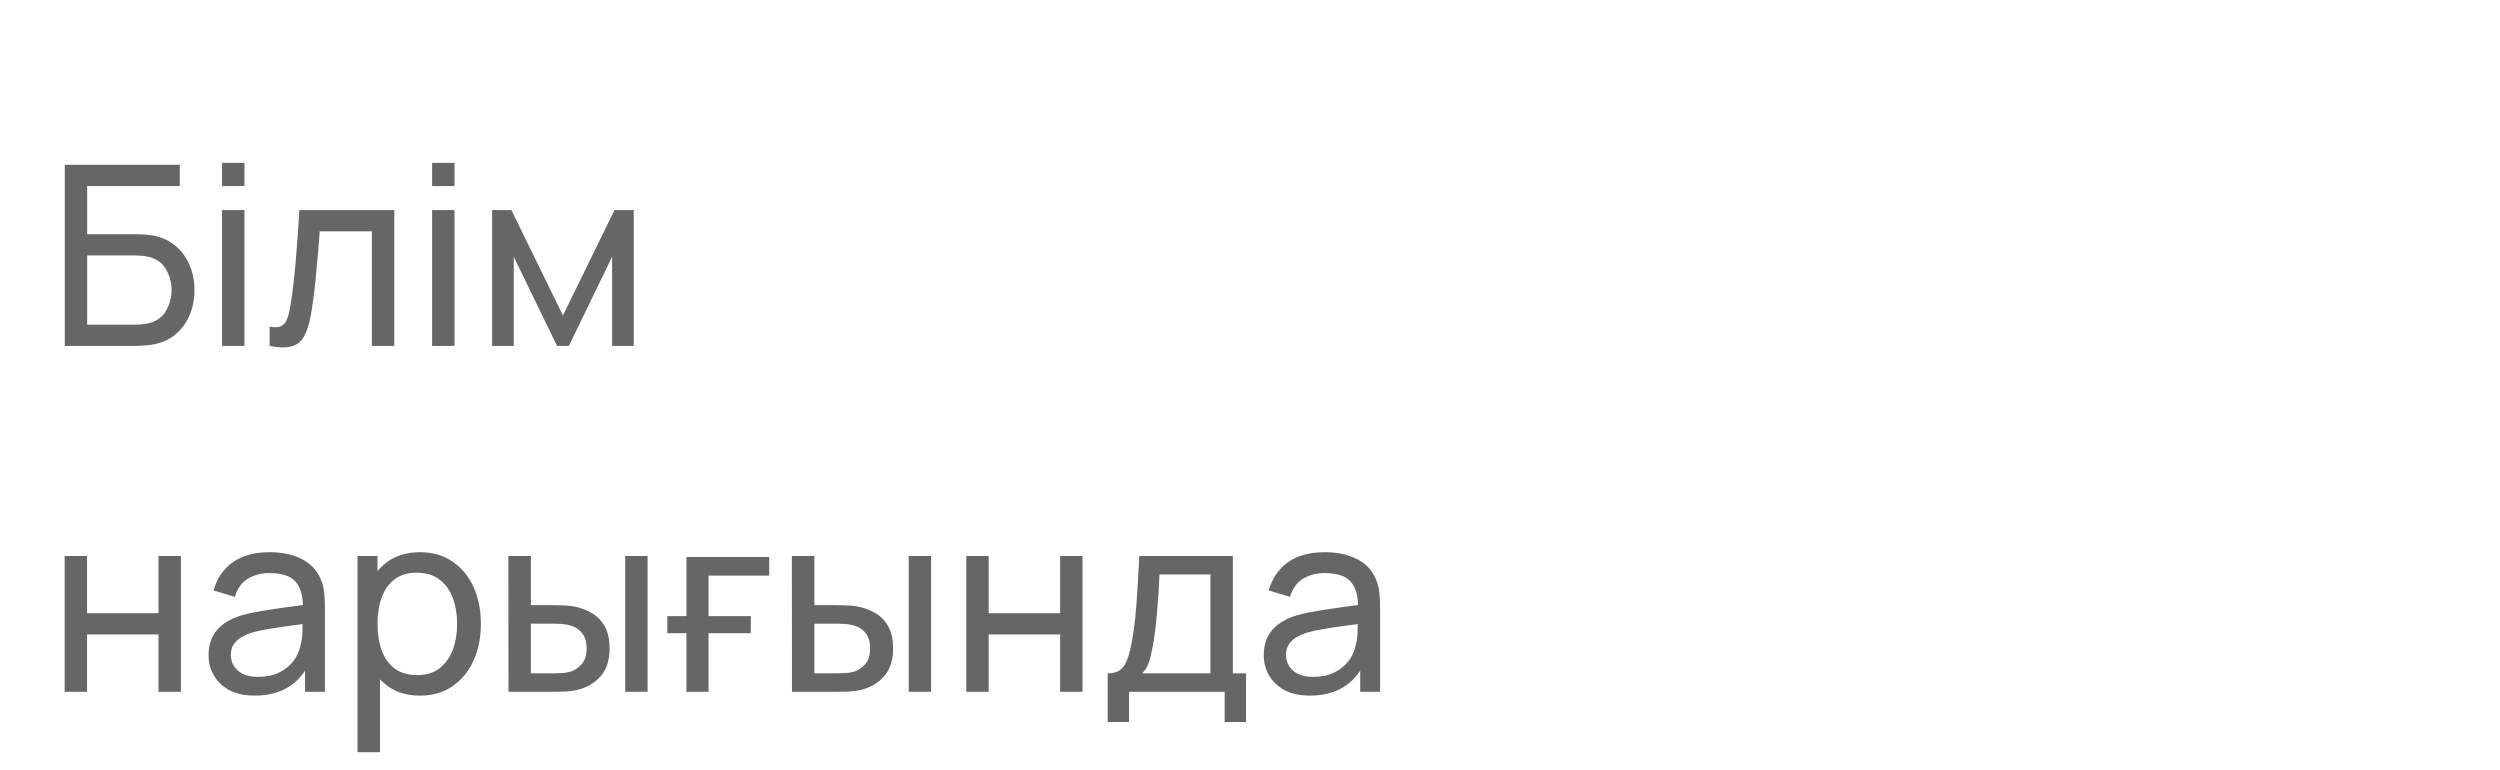 <?xml version="1.0" encoding="UTF-8"?> <svg xmlns="http://www.w3.org/2000/svg" viewBox="5583 5324 159 49" data-guides="{&quot;vertical&quot;:[],&quot;horizontal&quot;:[]}"><path fill="#72B46D" stroke="none" fill-opacity="1" stroke-width="1" stroke-opacity="1" font-size-adjust="none" id="tSvg15b6466891a" title="Path 1" d="M 5600.78 5317.84 C 5598.167 5317.84 5595.815 5317.224 5593.724 5315.992C 5591.633 5314.741 5589.972 5313.033 5588.74 5310.868C 5587.527 5308.703 5586.92 5306.239 5586.92 5303.476C 5586.92 5299.192 5586.92 5294.908 5586.92 5290.624C 5586.92 5287.693 5587.527 5285.117 5588.74 5282.896C 5589.972 5280.675 5591.671 5278.948 5593.836 5277.716C 5596.02 5276.484 5598.531 5275.868 5601.368 5275.868C 5603.496 5275.868 5605.493 5276.269 5607.36 5277.072C 5609.227 5277.875 5610.841 5279.069 5612.204 5280.656C 5610.776 5281.991 5609.348 5283.325 5607.92 5284.66C 5607.155 5283.671 5606.193 5282.887 5605.036 5282.308C 5603.897 5281.711 5602.675 5281.412 5601.368 5281.412C 5599.688 5281.412 5598.213 5281.813 5596.944 5282.616C 5595.675 5283.4 5594.676 5284.436 5593.948 5285.724C 5593.239 5287.012 5592.884 5288.393 5592.884 5289.868C 5592.884 5292.332 5592.884 5294.796 5592.884 5297.26C 5592.501 5296.831 5592.119 5296.401 5591.736 5295.972C 5592.893 5294.46 5594.331 5293.265 5596.048 5292.388C 5597.765 5291.511 5599.604 5291.072 5601.564 5291.072C 5604.065 5291.072 5606.296 5291.66 5608.256 5292.836C 5610.235 5293.993 5611.784 5295.571 5612.904 5297.568C 5614.043 5299.565 5614.612 5301.815 5614.612 5304.316C 5614.612 5306.836 5613.977 5309.123 5612.708 5311.176C 5611.457 5313.211 5609.777 5314.835 5607.668 5316.048C 5605.577 5317.243 5603.281 5317.84 5600.78 5317.84ZM 5600.78 5312.212 C 5602.236 5312.212 5603.561 5311.857 5604.756 5311.148C 5605.951 5310.439 5606.903 5309.487 5607.612 5308.292C 5608.321 5307.097 5608.676 5305.772 5608.676 5304.316C 5608.676 5302.86 5608.321 5301.535 5607.612 5300.34C 5606.921 5299.145 5605.979 5298.193 5604.784 5297.484C 5603.589 5296.775 5602.264 5296.42 5600.808 5296.42C 5599.352 5296.42 5598.017 5296.775 5596.804 5297.484C 5595.609 5298.193 5594.657 5299.145 5593.948 5300.34C 5593.239 5301.535 5592.884 5302.86 5592.884 5304.316C 5592.884 5305.753 5593.239 5307.069 5593.948 5308.264C 5594.657 5309.459 5595.609 5310.42 5596.804 5311.148C 5597.999 5311.857 5599.324 5312.212 5600.78 5312.212Z"></path><path fill="black" stroke="none" fill-opacity="0.9" stroke-width="1" stroke-opacity="1" font-size-adjust="none" id="tSvg127b72cfcfd" title="Path 2" d="M 5622.18 5317 C 5623.428 5315.38 5624.676 5313.76 5625.924 5312.14C 5624.745 5310.52 5623.566 5308.9 5622.387 5307.28C 5623.077 5307.28 5623.767 5307.28 5624.457 5307.28C 5625.585 5308.861 5626.713 5310.442 5627.841 5312.023C 5627.841 5310.442 5627.841 5308.861 5627.841 5307.28C 5628.405 5307.28 5628.969 5307.28 5629.533 5307.28C 5629.533 5308.861 5629.533 5310.442 5629.533 5312.023C 5630.661 5310.442 5631.789 5308.861 5632.917 5307.28C 5633.61 5307.28 5634.303 5307.28 5634.996 5307.28C 5633.817 5308.9 5632.638 5310.52 5631.459 5312.14C 5632.707 5313.76 5633.955 5315.38 5635.203 5317C 5634.474 5317 5633.745 5317 5633.016 5317C 5631.855 5315.419 5630.694 5313.838 5629.533 5312.257C 5629.533 5313.838 5629.533 5315.419 5629.533 5317C 5628.969 5317 5628.405 5317 5627.841 5317C 5627.841 5315.419 5627.841 5313.838 5627.841 5312.257C 5626.683 5313.838 5625.525 5315.419 5624.367 5317C 5623.638 5317 5622.909 5317 5622.18 5317ZM 5636.628 5317 C 5636.628 5313.76 5636.628 5310.52 5636.628 5307.28C 5637.258 5307.28 5637.888 5307.28 5638.518 5307.28C 5638.518 5308.405 5638.518 5309.53 5638.518 5310.655C 5638.944 5310.655 5639.37 5310.655 5639.796 5310.655C 5640.072 5310.655 5640.369 5310.661 5640.687 5310.673C 5641.005 5310.685 5641.275 5310.715 5641.497 5310.763C 5642.019 5310.871 5642.472 5311.051 5642.856 5311.303C 5643.24 5311.555 5643.534 5311.891 5643.738 5312.311C 5643.948 5312.725 5644.053 5313.235 5644.053 5313.841C 5644.053 5314.687 5643.834 5315.362 5643.396 5315.866C 5642.958 5316.364 5642.364 5316.7 5641.614 5316.874C 5641.374 5316.928 5641.089 5316.964 5640.759 5316.982C 5640.435 5316.994 5640.135 5317 5639.859 5317C 5638.782 5317 5637.705 5317 5636.628 5317ZM 5638.518 5315.488 C 5639.001 5315.488 5639.484 5315.488 5639.967 5315.488C 5640.123 5315.488 5640.297 5315.482 5640.489 5315.47C 5640.681 5315.458 5640.858 5315.431 5641.02 5315.389C 5641.302 5315.305 5641.557 5315.134 5641.785 5314.876C 5642.013 5314.618 5642.127 5314.273 5642.127 5313.841C 5642.127 5313.397 5642.013 5313.043 5641.785 5312.779C 5641.563 5312.515 5641.281 5312.344 5640.939 5312.266C 5640.783 5312.224 5640.618 5312.197 5640.444 5312.185C 5640.276 5312.173 5640.117 5312.167 5639.967 5312.167C 5639.484 5312.167 5639.001 5312.167 5638.518 5312.167C 5638.518 5313.274 5638.518 5314.381 5638.518 5315.488ZM 5645.124 5317 C 5645.124 5313.76 5645.124 5310.52 5645.124 5307.28C 5645.751 5307.28 5646.378 5307.28 5647.005 5307.28C 5647.005 5310.52 5647.005 5313.76 5647.005 5317C 5646.378 5317 5645.751 5317 5645.124 5317ZM 5648.622 5317 C 5648.622 5316.469 5648.622 5315.938 5648.622 5315.407C 5648.982 5315.473 5649.255 5315.464 5649.441 5315.38C 5649.633 5315.29 5649.774 5315.128 5649.864 5314.894C 5649.96 5314.66 5650.041 5314.357 5650.107 5313.985C 5650.209 5313.439 5650.296 5312.818 5650.368 5312.122C 5650.446 5311.42 5650.515 5310.661 5650.575 5309.845C 5650.635 5309.029 5650.689 5308.174 5650.737 5307.28C 5653.065 5307.28 5655.393 5307.28 5657.721 5307.28C 5657.721 5310.52 5657.721 5313.76 5657.721 5317C 5657.091 5317 5656.461 5317 5655.831 5317C 5655.831 5314.351 5655.831 5311.702 5655.831 5309.053C 5654.697 5309.053 5653.563 5309.053 5652.429 5309.053C 5652.393 5309.527 5652.351 5310.031 5652.303 5310.565C 5652.261 5311.093 5652.213 5311.618 5652.159 5312.14C 5652.105 5312.662 5652.048 5313.151 5651.988 5313.607C 5651.928 5314.063 5651.865 5314.453 5651.799 5314.777C 5651.679 5315.425 5651.502 5315.941 5651.268 5316.325C 5651.04 5316.703 5650.716 5316.946 5650.296 5317.054C 5649.876 5317.168 5649.318 5317.15 5648.622 5317Z"></path><path fill="black" stroke="none" fill-opacity="0.6" stroke-width="1" stroke-opacity="1" font-size-adjust="none" id="tSvgf7a5415936" title="Path 3" d="M 5587.12 5346 C 5587.12 5342.16 5587.12 5338.32 5587.12 5334.48C 5589.557 5334.48 5591.995 5334.48 5594.432 5334.48C 5594.432 5334.931 5594.432 5335.381 5594.432 5335.832C 5592.469 5335.832 5590.507 5335.832 5588.544 5335.832C 5588.544 5336.853 5588.544 5337.875 5588.544 5338.896C 5589.587 5338.896 5590.629 5338.896 5591.672 5338.896C 5591.784 5338.896 5591.917 5338.901 5592.072 5338.912C 5592.227 5338.917 5592.376 5338.931 5592.52 5338.952C 5593.128 5339.027 5593.643 5339.229 5594.064 5339.56C 5594.491 5339.885 5594.813 5340.299 5595.032 5340.8C 5595.256 5341.301 5595.368 5341.851 5595.368 5342.448C 5595.368 5343.04 5595.259 5343.587 5595.04 5344.088C 5594.821 5344.589 5594.499 5345.005 5594.072 5345.336C 5593.651 5345.661 5593.133 5345.864 5592.52 5345.944C 5592.376 5345.96 5592.227 5345.973 5592.072 5345.984C 5591.917 5345.995 5591.784 5346 5591.672 5346C 5590.155 5346 5588.637 5346 5587.12 5346ZM 5588.544 5344.648 C 5589.571 5344.648 5590.597 5344.648 5591.624 5344.648C 5591.725 5344.648 5591.84 5344.643 5591.968 5344.632C 5592.101 5344.621 5592.227 5344.605 5592.344 5344.584C 5592.899 5344.472 5593.299 5344.208 5593.544 5343.792C 5593.789 5343.371 5593.912 5342.923 5593.912 5342.448C 5593.912 5341.963 5593.789 5341.515 5593.544 5341.104C 5593.299 5340.688 5592.899 5340.424 5592.344 5340.312C 5592.227 5340.285 5592.101 5340.269 5591.968 5340.264C 5591.84 5340.253 5591.725 5340.248 5591.624 5340.248C 5590.597 5340.248 5589.571 5340.248 5588.544 5340.248C 5588.544 5341.715 5588.544 5343.181 5588.544 5344.648ZM 5597.124 5335.832 C 5597.124 5335.341 5597.124 5334.851 5597.124 5334.36C 5597.598 5334.36 5598.073 5334.36 5598.548 5334.36C 5598.548 5334.851 5598.548 5335.341 5598.548 5335.832C 5598.073 5335.832 5597.598 5335.832 5597.124 5335.832ZM 5597.124 5346 C 5597.124 5343.12 5597.124 5340.24 5597.124 5337.36C 5597.598 5337.36 5598.073 5337.36 5598.548 5337.36C 5598.548 5340.24 5598.548 5343.12 5598.548 5346C 5598.073 5346 5597.598 5346 5597.124 5346ZM 5600.148 5346 C 5600.148 5345.592 5600.148 5345.184 5600.148 5344.776C 5600.468 5344.835 5600.711 5344.824 5600.876 5344.744C 5601.047 5344.659 5601.172 5344.512 5601.252 5344.304C 5601.337 5344.091 5601.407 5343.824 5601.46 5343.504C 5601.551 5342.997 5601.628 5342.432 5601.692 5341.808C 5601.761 5341.184 5601.823 5340.501 5601.876 5339.76C 5601.935 5339.013 5601.988 5338.213 5602.036 5337.36C 5604.049 5337.36 5606.063 5337.36 5608.076 5337.36C 5608.076 5340.24 5608.076 5343.12 5608.076 5346C 5607.601 5346 5607.127 5346 5606.652 5346C 5606.652 5343.571 5606.652 5341.141 5606.652 5338.712C 5605.545 5338.712 5604.439 5338.712 5603.332 5338.712C 5603.3 5339.203 5603.26 5339.707 5603.212 5340.224C 5603.169 5340.741 5603.124 5341.245 5603.076 5341.736C 5603.028 5342.221 5602.975 5342.675 5602.916 5343.096C 5602.863 5343.512 5602.804 5343.872 5602.74 5344.176C 5602.639 5344.699 5602.498 5345.117 5602.316 5345.432C 5602.135 5345.741 5601.873 5345.941 5601.532 5346.032C 5601.191 5346.128 5600.73 5346.117 5600.148 5346ZM 5610.483 5335.832 C 5610.483 5335.341 5610.483 5334.851 5610.483 5334.36C 5610.958 5334.36 5611.432 5334.36 5611.907 5334.36C 5611.907 5334.851 5611.907 5335.341 5611.907 5335.832C 5611.432 5335.832 5610.958 5335.832 5610.483 5335.832ZM 5610.483 5346 C 5610.483 5343.12 5610.483 5340.24 5610.483 5337.36C 5610.958 5337.36 5611.432 5337.36 5611.907 5337.36C 5611.907 5340.24 5611.907 5343.12 5611.907 5346C 5611.432 5346 5610.958 5346 5610.483 5346ZM 5614.3 5346 C 5614.3 5343.12 5614.3 5340.24 5614.3 5337.36C 5614.708 5337.36 5615.115 5337.36 5615.524 5337.36C 5616.617 5339.595 5617.71 5341.829 5618.803 5344.064C 5619.897 5341.829 5620.99 5339.595 5622.083 5337.36C 5622.492 5337.36 5622.9 5337.36 5623.307 5337.36C 5623.307 5340.24 5623.307 5343.12 5623.307 5346C 5622.849 5346 5622.39 5346 5621.931 5346C 5621.931 5344.109 5621.931 5342.219 5621.931 5340.328C 5621.014 5342.219 5620.097 5344.109 5619.18 5346C 5618.929 5346 5618.678 5346 5618.427 5346C 5617.51 5344.109 5616.593 5342.219 5615.676 5340.328C 5615.676 5342.219 5615.676 5344.109 5615.676 5346C 5615.217 5346 5614.758 5346 5614.3 5346ZM 5587.112 5368 C 5587.112 5365.12 5587.112 5362.24 5587.112 5359.36C 5587.587 5359.36 5588.061 5359.36 5588.536 5359.36C 5588.536 5360.573 5588.536 5361.787 5588.536 5363C 5590.051 5363 5591.565 5363 5593.08 5363C 5593.08 5361.787 5593.08 5360.573 5593.08 5359.36C 5593.555 5359.36 5594.029 5359.36 5594.504 5359.36C 5594.504 5362.24 5594.504 5365.12 5594.504 5368C 5594.029 5368 5593.555 5368 5593.08 5368C 5593.08 5366.784 5593.08 5365.568 5593.08 5364.352C 5591.565 5364.352 5590.051 5364.352 5588.536 5364.352C 5588.536 5365.568 5588.536 5366.784 5588.536 5368C 5588.061 5368 5587.587 5368 5587.112 5368ZM 5599.201 5368.24 C 5598.556 5368.24 5598.014 5368.123 5597.577 5367.888C 5597.145 5367.648 5596.817 5367.333 5596.593 5366.944C 5596.374 5366.555 5596.265 5366.128 5596.265 5365.664C 5596.265 5365.211 5596.35 5364.819 5596.521 5364.488C 5596.697 5364.152 5596.942 5363.875 5597.257 5363.656C 5597.572 5363.432 5597.948 5363.256 5598.385 5363.128C 5598.796 5363.016 5599.254 5362.92 5599.761 5362.84C 5600.273 5362.755 5600.79 5362.677 5601.313 5362.608C 5601.836 5362.539 5602.324 5362.472 5602.777 5362.408C 5602.606 5362.507 5602.436 5362.605 5602.265 5362.704C 5602.281 5361.936 5602.126 5361.368 5601.801 5361C 5601.481 5360.632 5600.926 5360.448 5600.137 5360.448C 5599.614 5360.448 5599.156 5360.568 5598.761 5360.808C 5598.372 5361.043 5598.097 5361.427 5597.937 5361.96C 5597.486 5361.824 5597.036 5361.688 5596.585 5361.552C 5596.793 5360.795 5597.196 5360.2 5597.793 5359.768C 5598.39 5359.336 5599.177 5359.12 5600.153 5359.12C 5600.937 5359.12 5601.609 5359.261 5602.169 5359.544C 5602.734 5359.821 5603.14 5360.243 5603.385 5360.808C 5603.508 5361.075 5603.585 5361.365 5603.617 5361.68C 5603.649 5361.989 5603.665 5362.315 5603.665 5362.656C 5603.665 5364.437 5603.665 5366.219 5603.665 5368C 5603.244 5368 5602.822 5368 5602.401 5368C 5602.401 5367.309 5602.401 5366.619 5602.401 5365.928C 5602.5 5365.992 5602.598 5366.056 5602.697 5366.12C 5602.372 5366.819 5601.916 5367.347 5601.329 5367.704C 5600.748 5368.061 5600.038 5368.24 5599.201 5368.24ZM 5599.417 5367.048 C 5599.929 5367.048 5600.372 5366.957 5600.745 5366.776C 5601.124 5366.589 5601.428 5366.347 5601.657 5366.048C 5601.886 5365.744 5602.036 5365.413 5602.105 5365.056C 5602.185 5364.789 5602.228 5364.493 5602.233 5364.168C 5602.244 5363.837 5602.249 5363.584 5602.249 5363.408C 5602.414 5363.48 5602.58 5363.552 5602.745 5363.624C 5602.281 5363.688 5601.825 5363.749 5601.377 5363.808C 5600.929 5363.867 5600.505 5363.931 5600.105 5364C 5599.705 5364.064 5599.345 5364.141 5599.025 5364.232C 5598.79 5364.307 5598.569 5364.403 5598.361 5364.52C 5598.158 5364.637 5597.993 5364.789 5597.865 5364.976C 5597.742 5365.157 5597.681 5365.384 5597.681 5365.656C 5597.681 5365.891 5597.74 5366.115 5597.857 5366.328C 5597.98 5366.541 5598.166 5366.715 5598.417 5366.848C 5598.673 5366.981 5599.006 5367.048 5599.417 5367.048ZM 5609.713 5368.24 C 5608.902 5368.24 5608.22 5368.04 5607.665 5367.64C 5607.11 5367.235 5606.689 5366.688 5606.401 5366C 5606.118 5365.307 5605.977 5364.531 5605.977 5363.672C 5605.977 5362.803 5606.118 5362.024 5606.401 5361.336C 5606.689 5360.648 5607.11 5360.107 5607.665 5359.712C 5608.225 5359.317 5608.91 5359.12 5609.721 5359.12C 5610.521 5359.12 5611.209 5359.32 5611.785 5359.72C 5612.366 5360.115 5612.812 5360.656 5613.121 5361.344C 5613.43 5362.032 5613.585 5362.808 5613.585 5363.672C 5613.585 5364.536 5613.43 5365.312 5613.121 5366C 5612.812 5366.688 5612.366 5367.235 5611.785 5367.64C 5611.209 5368.04 5610.518 5368.24 5609.713 5368.24ZM 5605.737 5371.84 C 5605.737 5367.68 5605.737 5363.52 5605.737 5359.36C 5606.161 5359.36 5606.585 5359.36 5607.009 5359.36C 5607.009 5361.48 5607.009 5363.6 5607.009 5365.72C 5607.062 5365.72 5607.116 5365.72 5607.169 5365.72C 5607.169 5367.76 5607.169 5369.8 5607.169 5371.84C 5606.692 5371.84 5606.214 5371.84 5605.737 5371.84ZM 5609.537 5366.936 C 5610.108 5366.936 5610.58 5366.792 5610.953 5366.504C 5611.326 5366.216 5611.606 5365.827 5611.793 5365.336C 5611.98 5364.84 5612.073 5364.285 5612.073 5363.672C 5612.073 5363.064 5611.98 5362.515 5611.793 5362.024C 5611.612 5361.533 5611.329 5361.144 5610.945 5360.856C 5610.566 5360.568 5610.084 5360.424 5609.497 5360.424C 5608.937 5360.424 5608.473 5360.563 5608.105 5360.84C 5607.737 5361.112 5607.462 5361.493 5607.281 5361.984C 5607.1 5362.469 5607.009 5363.032 5607.009 5363.672C 5607.009 5364.301 5607.097 5364.864 5607.273 5365.36C 5607.454 5365.851 5607.732 5366.237 5608.105 5366.52C 5608.478 5366.797 5608.956 5366.936 5609.537 5366.936ZM 5615.339 5368 C 5615.336 5365.12 5615.333 5362.24 5615.331 5359.36C 5615.808 5359.36 5616.285 5359.36 5616.763 5359.36C 5616.763 5360.403 5616.763 5361.445 5616.763 5362.488C 5617.203 5362.488 5617.643 5362.488 5618.083 5362.488C 5618.333 5362.488 5618.589 5362.493 5618.851 5362.504C 5619.112 5362.515 5619.339 5362.539 5619.531 5362.576C 5619.979 5362.667 5620.371 5362.819 5620.707 5363.032C 5621.043 5363.245 5621.304 5363.533 5621.491 5363.896C 5621.677 5364.259 5621.771 5364.709 5621.771 5365.248C 5621.771 5365.995 5621.576 5366.587 5621.187 5367.024C 5620.803 5367.456 5620.299 5367.744 5619.675 5367.888C 5619.461 5367.936 5619.216 5367.968 5618.939 5367.984C 5618.667 5367.995 5618.408 5368 5618.163 5368C 5617.221 5368 5616.28 5368 5615.339 5368ZM 5616.763 5366.824 C 5617.237 5366.824 5617.712 5366.824 5618.187 5366.824C 5618.347 5366.824 5618.525 5366.819 5618.723 5366.808C 5618.92 5366.797 5619.096 5366.771 5619.251 5366.728C 5619.523 5366.648 5619.765 5366.491 5619.979 5366.256C 5620.197 5366.021 5620.307 5365.685 5620.307 5365.248C 5620.307 5364.805 5620.2 5364.464 5619.987 5364.224C 5619.779 5363.984 5619.504 5363.827 5619.163 5363.752C 5619.008 5363.715 5618.845 5363.691 5618.675 5363.68C 5618.504 5363.669 5618.341 5363.664 5618.187 5363.664C 5617.712 5363.664 5617.237 5363.664 5616.763 5363.664C 5616.763 5364.717 5616.763 5365.771 5616.763 5366.824ZM 5622.763 5368 C 5622.763 5365.12 5622.763 5362.24 5622.763 5359.36C 5623.237 5359.36 5623.712 5359.36 5624.187 5359.36C 5624.187 5362.24 5624.187 5365.12 5624.187 5368C 5623.712 5368 5623.237 5368 5622.763 5368ZM 5631.921 5359.424 C 5631.921 5359.819 5631.921 5360.213 5631.921 5360.608C 5630.635 5360.608 5629.35 5360.608 5628.065 5360.608C 5628.065 5361.467 5628.065 5362.325 5628.065 5363.184C 5628.961 5363.184 5629.856 5363.184 5630.752 5363.184C 5630.752 5363.547 5630.752 5363.909 5630.752 5364.272C 5629.856 5364.272 5628.961 5364.272 5628.065 5364.272C 5628.065 5365.515 5628.065 5366.757 5628.065 5368C 5627.595 5368 5627.126 5368 5626.657 5368C 5626.657 5366.757 5626.657 5365.515 5626.657 5364.272C 5626.251 5364.272 5625.846 5364.272 5625.44 5364.272C 5625.44 5363.909 5625.44 5363.547 5625.44 5363.184C 5625.846 5363.184 5626.251 5363.184 5626.657 5363.184C 5626.657 5361.931 5626.657 5360.677 5626.657 5359.424C 5628.411 5359.424 5630.166 5359.424 5631.921 5359.424ZM 5633.37 5368 C 5633.367 5365.12 5633.365 5362.24 5633.362 5359.36C 5633.839 5359.36 5634.317 5359.36 5634.794 5359.36C 5634.794 5360.403 5634.794 5361.445 5634.794 5362.488C 5635.234 5362.488 5635.674 5362.488 5636.114 5362.488C 5636.365 5362.488 5636.621 5362.493 5636.882 5362.504C 5637.143 5362.515 5637.37 5362.539 5637.562 5362.576C 5638.01 5362.667 5638.402 5362.819 5638.738 5363.032C 5639.074 5363.245 5639.335 5363.533 5639.522 5363.896C 5639.709 5364.259 5639.802 5364.709 5639.802 5365.248C 5639.802 5365.995 5639.607 5366.587 5639.218 5367.024C 5638.834 5367.456 5638.33 5367.744 5637.706 5367.888C 5637.493 5367.936 5637.247 5367.968 5636.97 5367.984C 5636.698 5367.995 5636.439 5368 5636.194 5368C 5635.253 5368 5634.311 5368 5633.37 5368ZM 5634.794 5366.824 C 5635.269 5366.824 5635.743 5366.824 5636.218 5366.824C 5636.378 5366.824 5636.557 5366.819 5636.754 5366.808C 5636.951 5366.797 5637.127 5366.771 5637.282 5366.728C 5637.554 5366.648 5637.797 5366.491 5638.01 5366.256C 5638.229 5366.021 5638.338 5365.685 5638.338 5365.248C 5638.338 5364.805 5638.231 5364.464 5638.018 5364.224C 5637.81 5363.984 5637.535 5363.827 5637.194 5363.752C 5637.039 5363.715 5636.877 5363.691 5636.706 5363.68C 5636.535 5363.669 5636.373 5363.664 5636.218 5363.664C 5635.743 5363.664 5635.269 5363.664 5634.794 5363.664C 5634.794 5364.717 5634.794 5365.771 5634.794 5366.824ZM 5640.794 5368 C 5640.794 5365.12 5640.794 5362.24 5640.794 5359.36C 5641.269 5359.36 5641.743 5359.36 5642.218 5359.36C 5642.218 5362.24 5642.218 5365.12 5642.218 5368C 5641.743 5368 5641.269 5368 5640.794 5368ZM 5644.456 5368 C 5644.456 5365.12 5644.456 5362.24 5644.456 5359.36C 5644.93 5359.36 5645.405 5359.36 5645.88 5359.36C 5645.88 5360.573 5645.88 5361.787 5645.88 5363C 5647.394 5363 5648.909 5363 5650.424 5363C 5650.424 5361.787 5650.424 5360.573 5650.424 5359.36C 5650.898 5359.36 5651.373 5359.36 5651.848 5359.36C 5651.848 5362.24 5651.848 5365.12 5651.848 5368C 5651.373 5368 5650.898 5368 5650.424 5368C 5650.424 5366.784 5650.424 5365.568 5650.424 5364.352C 5648.909 5364.352 5647.394 5364.352 5645.88 5364.352C 5645.88 5365.568 5645.88 5366.784 5645.88 5368C 5645.405 5368 5644.93 5368 5644.456 5368ZM 5653.449 5369.92 C 5653.449 5368.888 5653.449 5367.856 5653.449 5366.824C 5653.934 5366.824 5654.281 5366.667 5654.489 5366.352C 5654.697 5366.032 5654.865 5365.507 5654.993 5364.776C 5655.078 5364.317 5655.147 5363.827 5655.201 5363.304C 5655.254 5362.781 5655.299 5362.2 5655.337 5361.56C 5655.379 5360.915 5655.419 5360.181 5655.457 5359.36C 5657.441 5359.36 5659.425 5359.36 5661.409 5359.36C 5661.409 5361.848 5661.409 5364.336 5661.409 5366.824C 5661.689 5366.824 5661.969 5366.824 5662.249 5366.824C 5662.249 5367.856 5662.249 5368.888 5662.249 5369.92C 5661.795 5369.92 5661.342 5369.92 5660.889 5369.92C 5660.889 5369.28 5660.889 5368.64 5660.889 5368C 5658.862 5368 5656.835 5368 5654.809 5368C 5654.809 5368.64 5654.809 5369.28 5654.809 5369.92C 5654.355 5369.92 5653.902 5369.92 5653.449 5369.92ZM 5655.641 5366.824 C 5657.089 5366.824 5658.537 5366.824 5659.985 5366.824C 5659.985 5364.728 5659.985 5362.632 5659.985 5360.536C 5658.905 5360.536 5657.825 5360.536 5656.745 5360.536C 5656.729 5360.915 5656.707 5361.312 5656.681 5361.728C 5656.654 5362.139 5656.622 5362.549 5656.585 5362.96C 5656.553 5363.371 5656.513 5363.76 5656.465 5364.128C 5656.422 5364.491 5656.371 5364.816 5656.313 5365.104C 5656.243 5365.504 5656.163 5365.843 5656.073 5366.12C 5655.982 5366.397 5655.838 5366.632 5655.641 5366.824ZM 5666.31 5368.24 C 5665.665 5368.24 5665.124 5368.123 5664.686 5367.888C 5664.254 5367.648 5663.926 5367.333 5663.702 5366.944C 5663.484 5366.555 5663.374 5366.128 5663.374 5365.664C 5663.374 5365.211 5663.46 5364.819 5663.63 5364.488C 5663.806 5364.152 5664.052 5363.875 5664.366 5363.656C 5664.681 5363.432 5665.057 5363.256 5665.494 5363.128C 5665.905 5363.016 5666.364 5362.92 5666.87 5362.84C 5667.382 5362.755 5667.9 5362.677 5668.422 5362.608C 5668.945 5362.539 5669.433 5362.472 5669.886 5362.408C 5669.716 5362.507 5669.545 5362.605 5669.374 5362.704C 5669.39 5361.936 5669.236 5361.368 5668.91 5361C 5668.59 5360.632 5668.036 5360.448 5667.246 5360.448C 5666.724 5360.448 5666.265 5360.568 5665.87 5360.808C 5665.481 5361.043 5665.206 5361.427 5665.046 5361.96C 5664.596 5361.824 5664.145 5361.688 5663.694 5361.552C 5663.902 5360.795 5664.305 5360.2 5664.902 5359.768C 5665.5 5359.336 5666.286 5359.12 5667.262 5359.12C 5668.046 5359.12 5668.718 5359.261 5669.278 5359.544C 5669.844 5359.821 5670.249 5360.243 5670.494 5360.808C 5670.617 5361.075 5670.694 5361.365 5670.726 5361.68C 5670.758 5361.989 5670.774 5362.315 5670.774 5362.656C 5670.774 5364.437 5670.774 5366.219 5670.774 5368C 5670.353 5368 5669.932 5368 5669.51 5368C 5669.51 5367.309 5669.51 5366.619 5669.51 5365.928C 5669.609 5365.992 5669.708 5366.056 5669.806 5366.12C 5669.481 5366.819 5669.025 5367.347 5668.438 5367.704C 5667.857 5368.061 5667.148 5368.24 5666.31 5368.24ZM 5666.526 5367.048 C 5667.038 5367.048 5667.481 5366.957 5667.854 5366.776C 5668.233 5366.589 5668.537 5366.347 5668.766 5366.048C 5668.996 5365.744 5669.145 5365.413 5669.214 5365.056C 5669.294 5364.789 5669.337 5364.493 5669.342 5364.168C 5669.353 5363.837 5669.358 5363.584 5669.358 5363.408C 5669.524 5363.48 5669.689 5363.552 5669.854 5363.624C 5669.39 5363.688 5668.934 5363.749 5668.486 5363.808C 5668.038 5363.867 5667.614 5363.931 5667.214 5364C 5666.814 5364.064 5666.454 5364.141 5666.134 5364.232C 5665.9 5364.307 5665.678 5364.403 5665.47 5364.52C 5665.268 5364.637 5665.102 5364.789 5664.974 5364.976C 5664.852 5365.157 5664.79 5365.384 5664.79 5365.656C 5664.79 5365.891 5664.849 5366.115 5664.966 5366.328C 5665.089 5366.541 5665.276 5366.715 5665.526 5366.848C 5665.782 5366.981 5666.116 5367.048 5666.526 5367.048Z"></path><defs></defs></svg> 